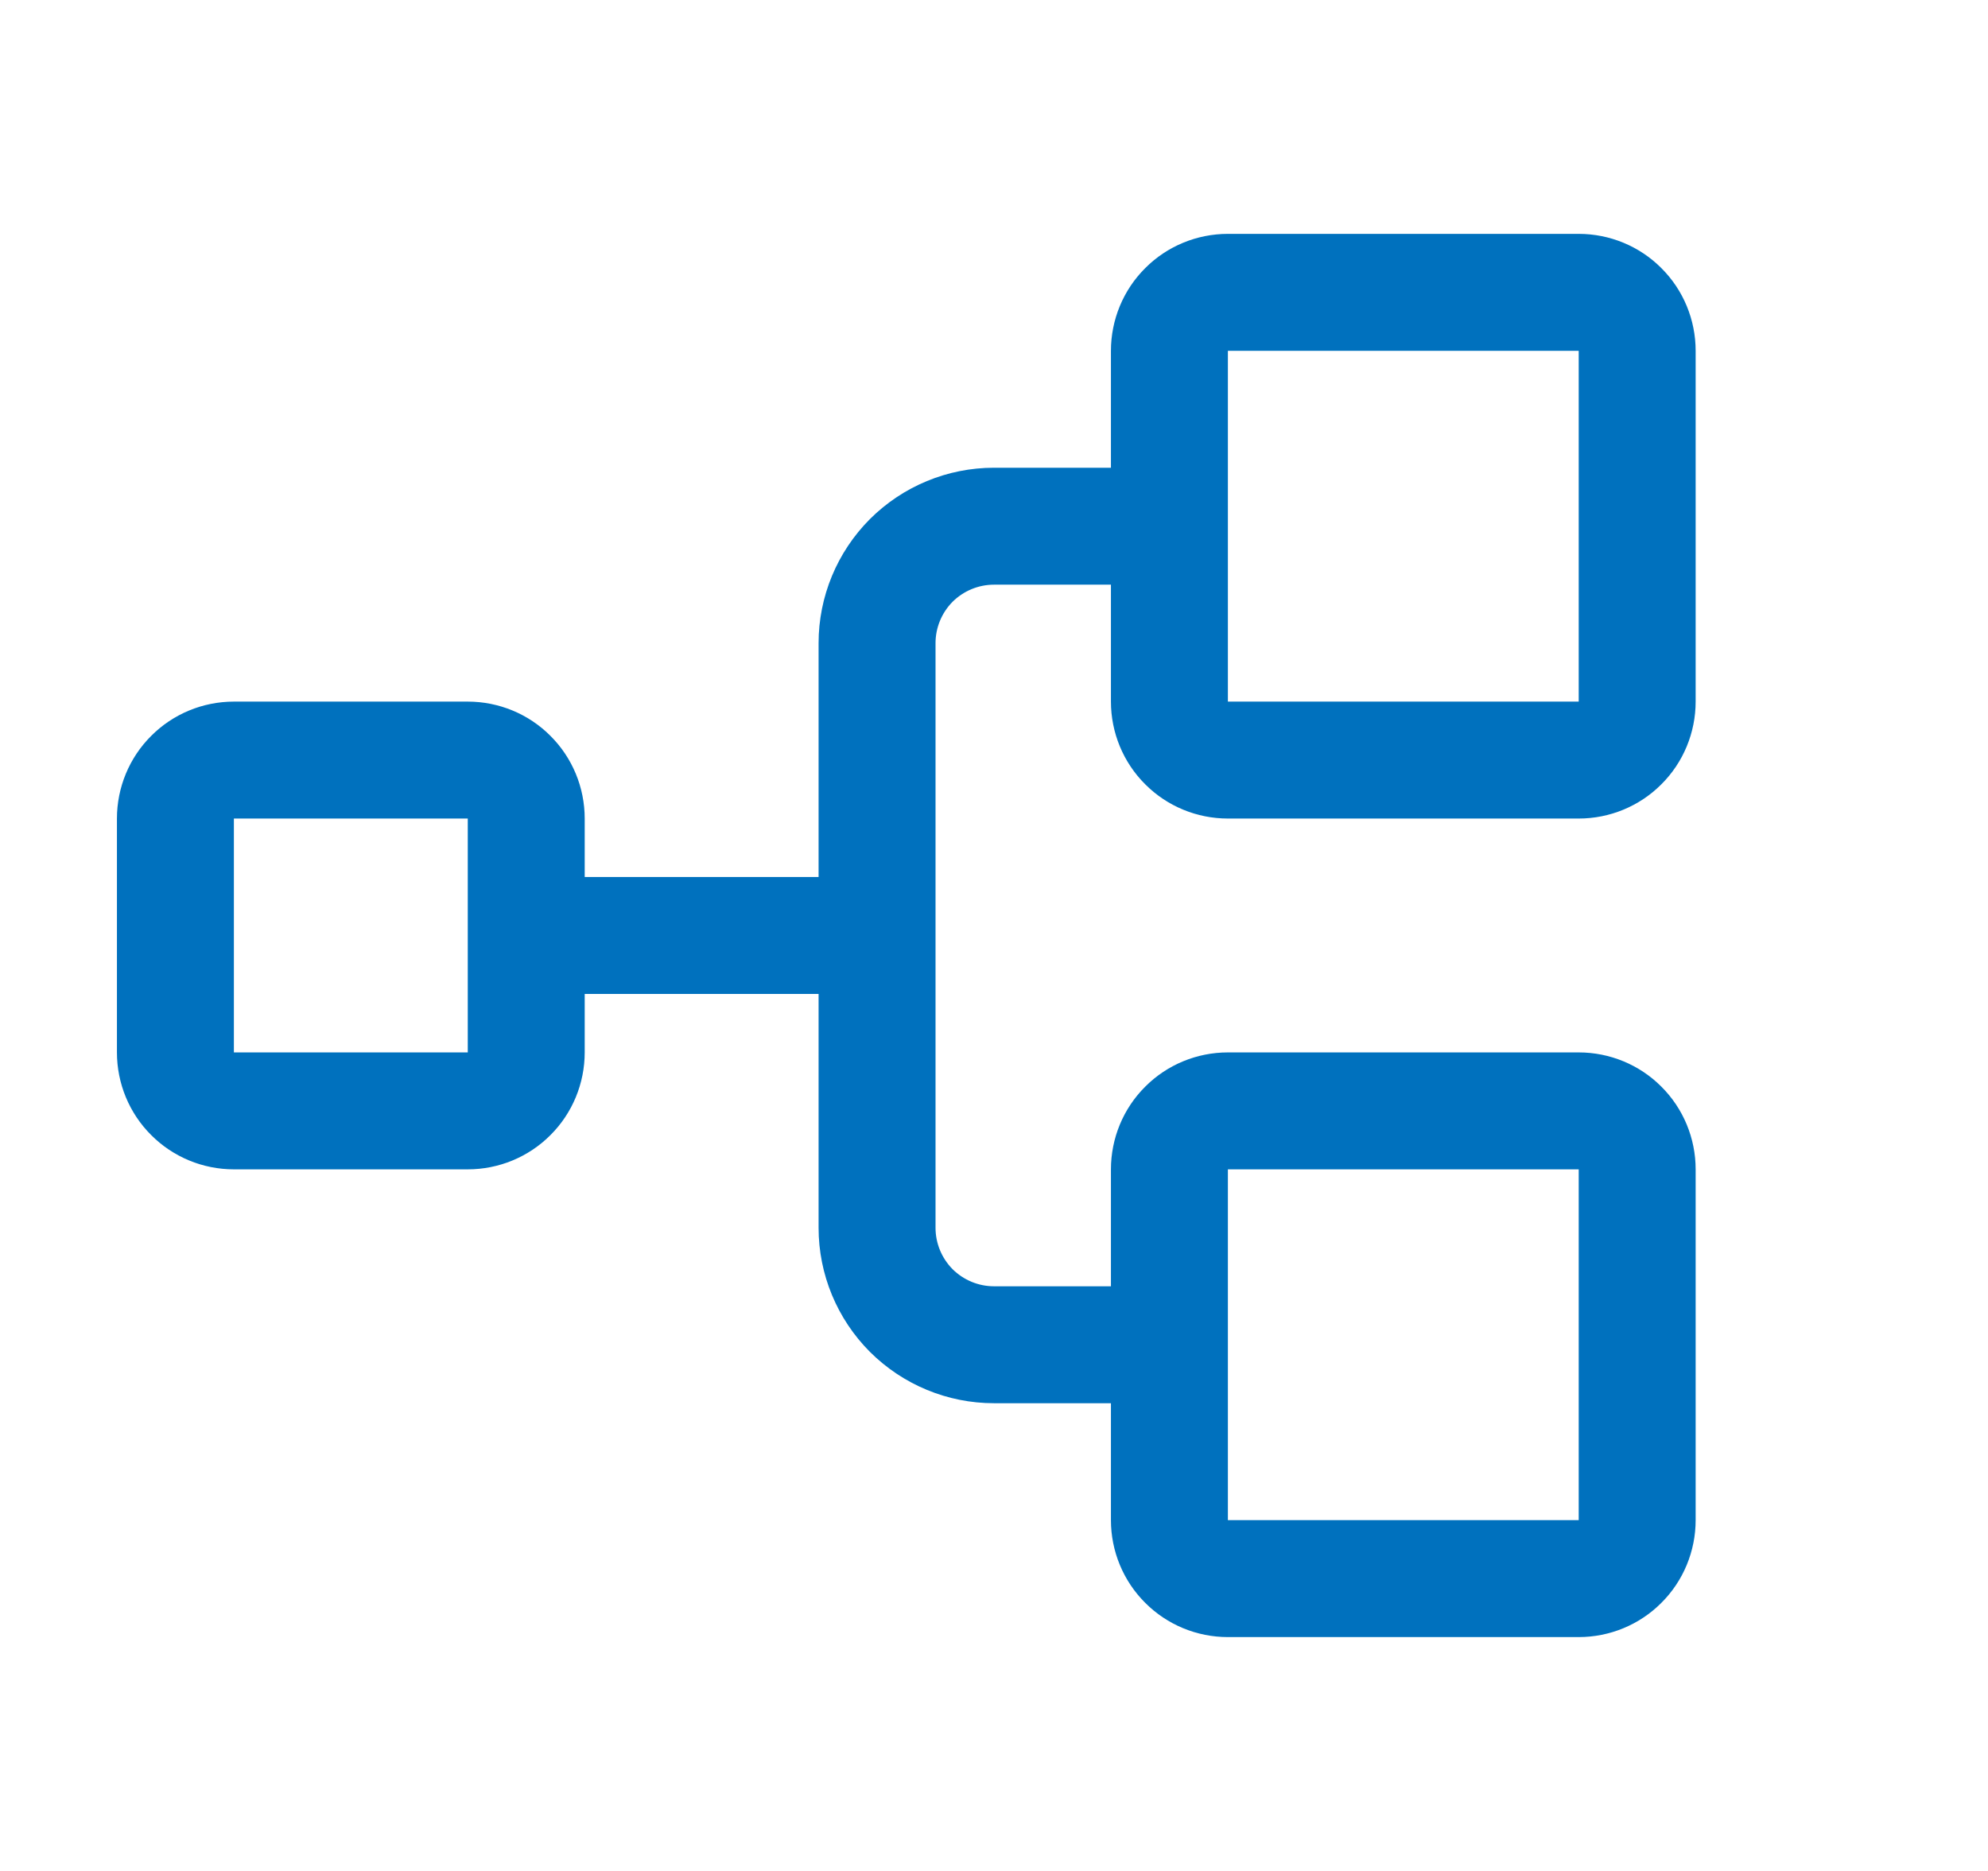 <svg width="17" height="16" viewBox="0 0 17 16" fill="none" xmlns="http://www.w3.org/2000/svg">
<g id="Frame">
<path id="Vector" d="M10.5 7H13.5C13.765 7 14.02 6.895 14.207 6.707C14.395 6.52 14.5 6.265 14.5 6V3C14.5 2.735 14.395 2.48 14.207 2.293C14.02 2.105 13.765 2 13.5 2H10.5C10.235 2 9.98 2.105 9.793 2.293C9.605 2.48 9.5 2.735 9.5 3V4H8.5C8.102 4 7.721 4.158 7.439 4.439C7.158 4.721 7 5.102 7 5.5V7.5H5V7C5 6.735 4.895 6.48 4.707 6.293C4.52 6.105 4.265 6 4 6H2C1.735 6 1.48 6.105 1.293 6.293C1.105 6.48 1 6.735 1 7V9C1 9.265 1.105 9.52 1.293 9.707C1.48 9.895 1.735 10 2 10H4C4.265 10 4.52 9.895 4.707 9.707C4.895 9.52 5 9.265 5 9V8.5H7V10.5C7 10.898 7.158 11.279 7.439 11.561C7.721 11.842 8.102 12 8.5 12H9.5V13C9.5 13.265 9.605 13.52 9.793 13.707C9.98 13.895 10.235 14 10.5 14H13.5C13.765 14 14.02 13.895 14.207 13.707C14.395 13.52 14.5 13.265 14.5 13V10C14.5 9.735 14.395 9.48 14.207 9.293C14.02 9.105 13.765 9 13.5 9H10.5C10.235 9 9.98 9.105 9.793 9.293C9.605 9.48 9.5 9.735 9.5 10V11H8.5C8.367 11 8.24 10.947 8.146 10.854C8.053 10.76 8 10.633 8 10.5V5.5C8 5.367 8.053 5.24 8.146 5.146C8.24 5.053 8.367 5 8.5 5H9.5V6C9.5 6.265 9.605 6.52 9.793 6.707C9.98 6.895 10.235 7 10.5 7ZM4 9H2V7H4V9ZM10.5 10H13.5V13H10.5V10ZM10.5 3H13.5V6H10.5V3Z" fill="#0071BE"/>
</g>
</svg>
